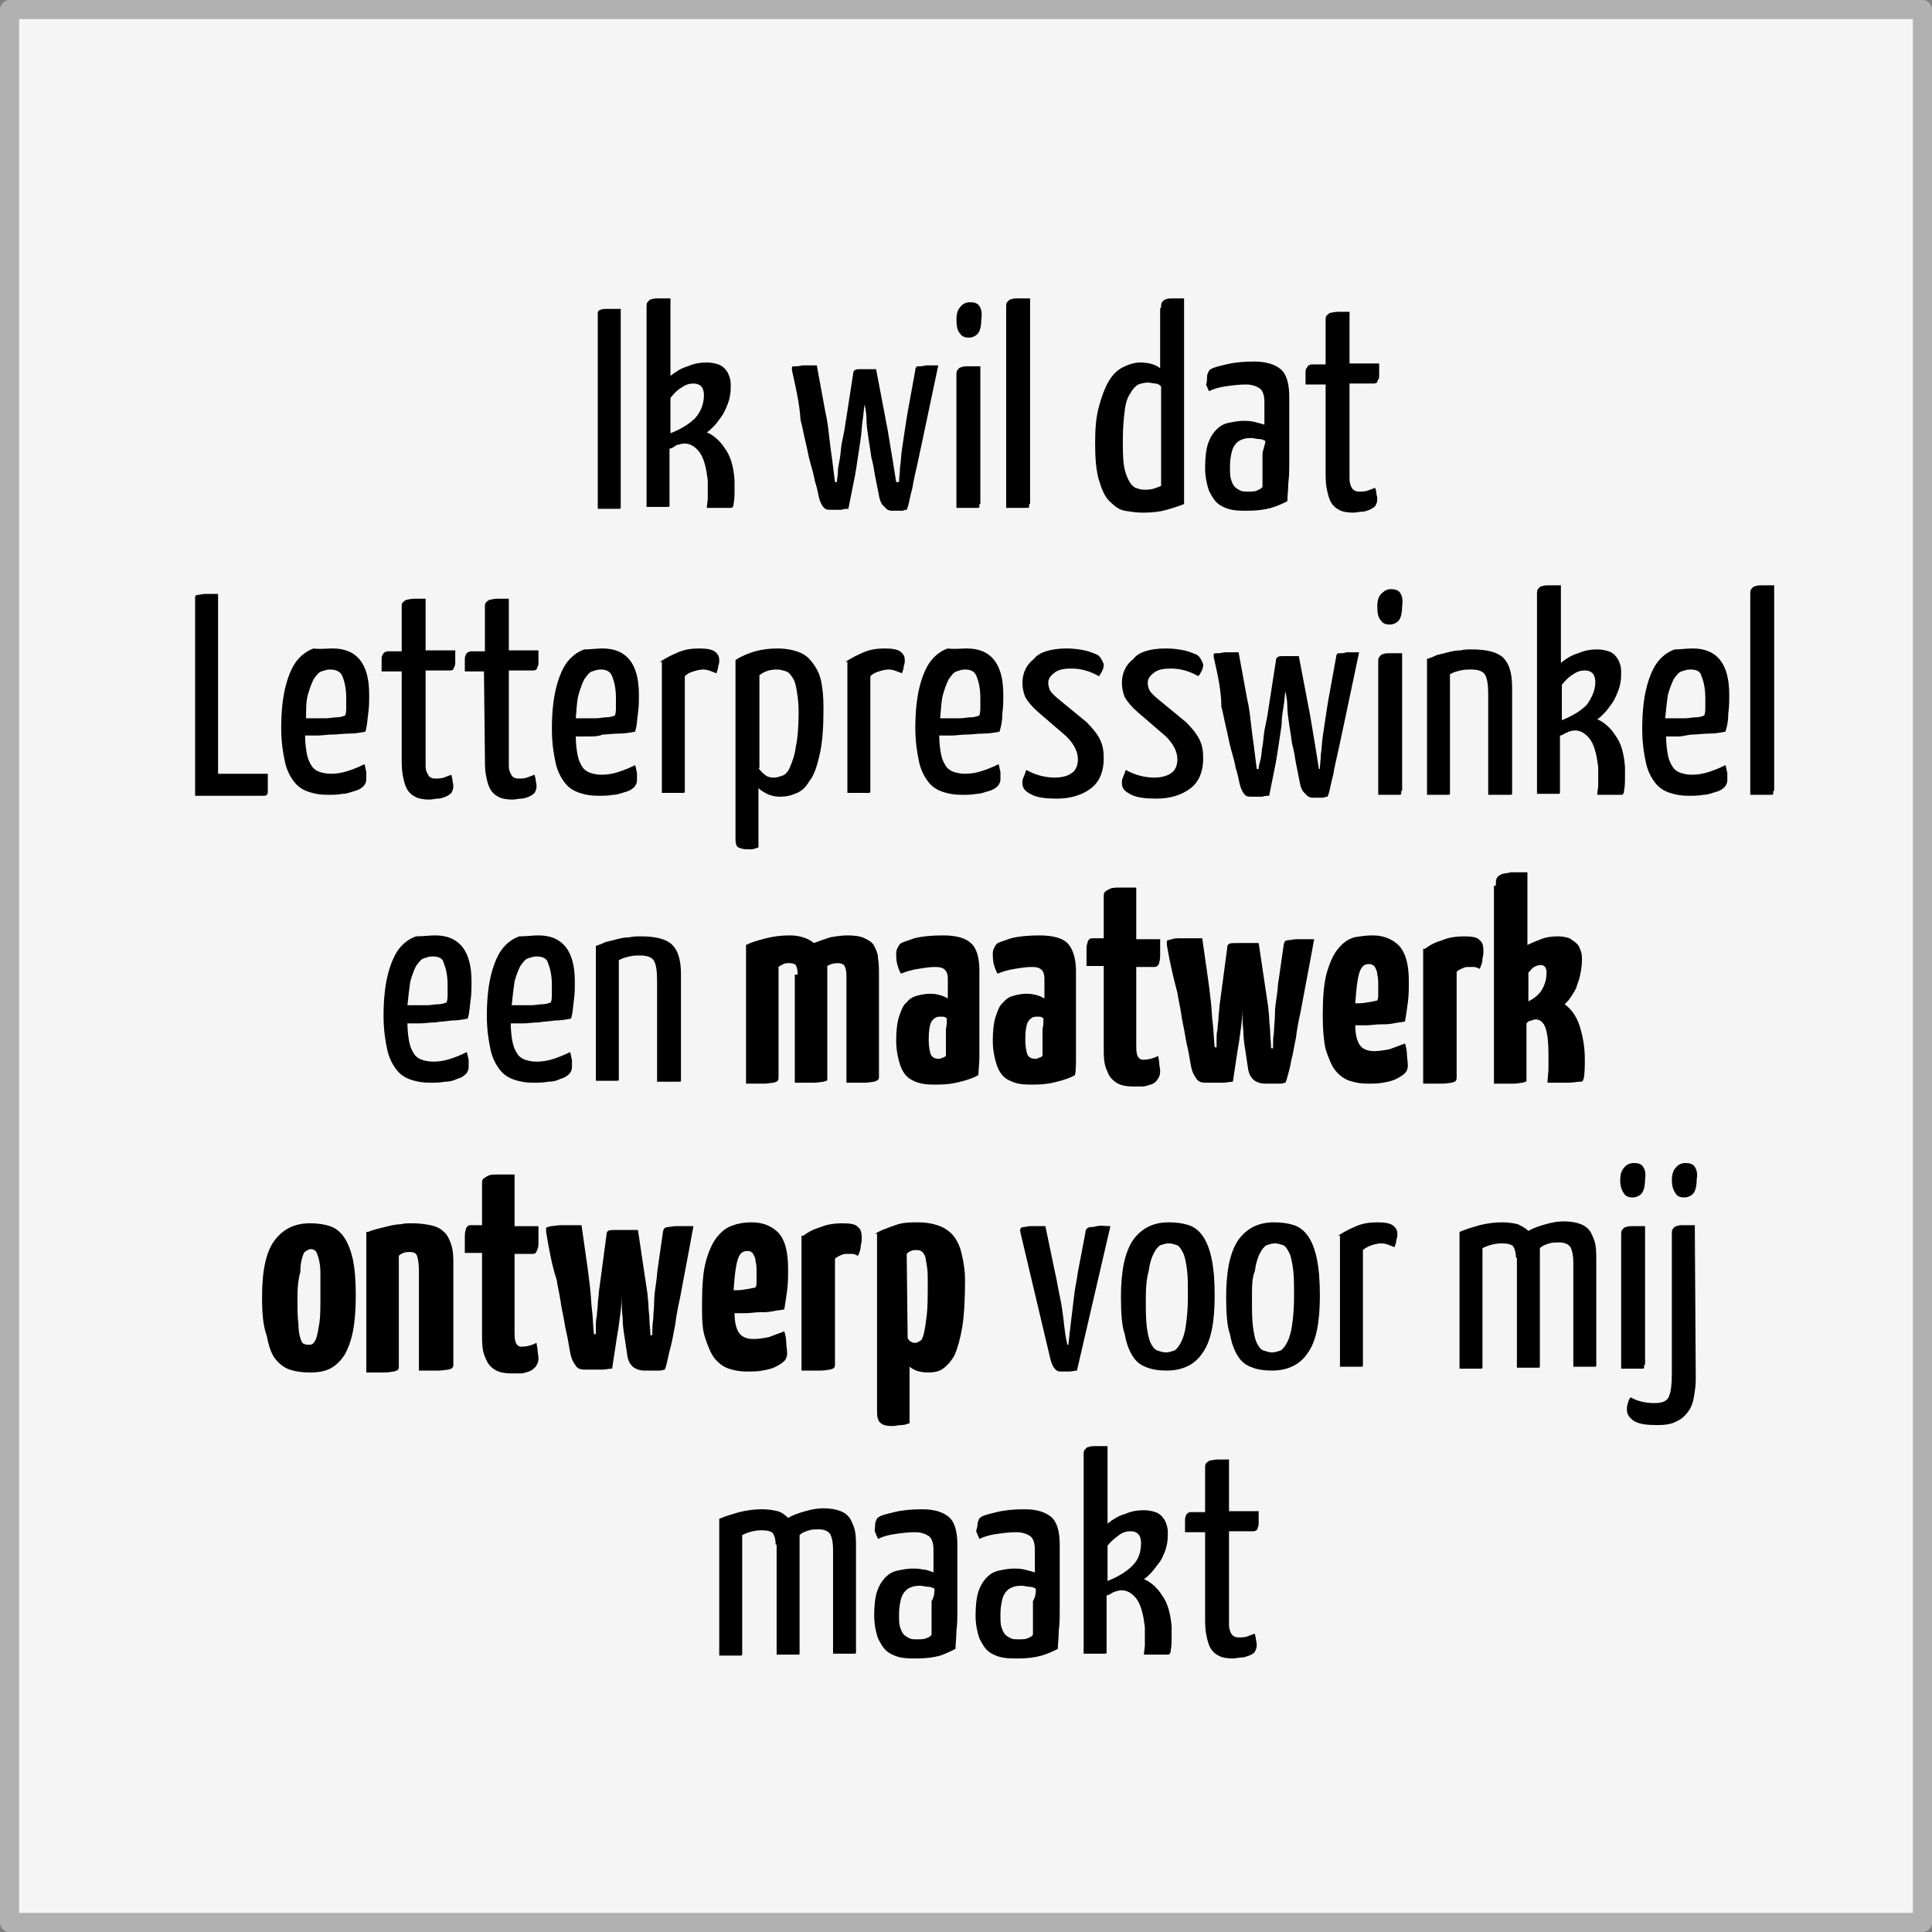<?xml version="1.0" encoding="utf-8"?>
<!-- Generator: Adobe Illustrator 19.1.1, SVG Export Plug-In . SVG Version: 6.00 Build 0)  -->
<svg version="1.0" id="Laag_1" xmlns="http://www.w3.org/2000/svg" xmlns:xlink="http://www.w3.org/1999/xlink" x="0px" y="0px"
	 width="202px" height="202px" viewBox="-483 112 202 202" style="enable-background:new -483 112 202 202;" xml:space="preserve">
<rect x="-483" y="112" width="202" height="202" fill="#808080" stroke="none"/>
<style type="text/css">
	.st0{fill:#F5F5F5;}
	.st1{fill:none;stroke:#B1B1B1;stroke-width:2;stroke-linecap:round;stroke-linejoin:round;stroke-miterlimit:10;}
</style>
<g>
	<g>
		<rect id="SVGID_1_" x="-482" y="113" class="st0" width="200" height="200"/>
	</g>
	<g>
		<rect id="SVGID_2_" x="-482" y="113" class="st1" width="200" height="200"/>
	</g>
</g>
<g>
	<g>
		<path d="M-420.5,145.3c0-0.3,0-0.5,0-0.6c0-0.1,0.1-0.3,0.3-0.3c0.1-0.1,0.4-0.1,0.7-0.1s0.8,0,1.4,0v20.5c0,0.1,0,0.2,0,0.3
			c0,0.1-0.1,0.1-0.3,0.1c-0.1,0-0.4,0-0.7,0c-0.3,0-0.8,0-1.4,0C-420.5,165.2-420.5,145.3-420.5,145.3z"/>
		<path d="M-415.4,144.2c0-0.3,0-0.5,0.1-0.6c0.1-0.1,0.2-0.3,0.4-0.3c0.2-0.1,0.4-0.1,0.8-0.1c0.3,0,0.7,0,1.2,0v8.1
			c0.5-0.4,1.1-0.8,1.8-1c0.7-0.3,1.3-0.4,2-0.4c0.5,0,0.9,0.1,1.2,0.2c0.3,0.1,0.6,0.3,0.8,0.6c0.2,0.2,0.3,0.5,0.4,0.8
			c0.1,0.3,0.1,0.6,0.1,1c0,0.6-0.1,1.2-0.3,1.7c-0.2,0.5-0.4,1-0.7,1.4c-0.3,0.4-0.5,0.7-0.8,1c-0.3,0.3-0.5,0.5-0.7,0.6
			c0.7,0.3,1.4,0.9,1.9,1.7c0.6,0.8,0.9,1.9,1,3.3c0,0.2,0,0.3,0,0.5s0,0.3,0,0.5c0,0.5,0,1-0.1,1.5c0,0.1,0,0.2-0.1,0.3
			c0,0.1-0.1,0.1-0.3,0.1c-0.2,0-0.4,0-0.8,0s-0.9,0-1.6,0c0-0.3,0.1-0.7,0.1-1c0-0.3,0-0.6,0-0.9s0-0.6,0-0.9
			c0-0.3-0.1-0.6-0.1-0.8c-0.2-1.2-0.5-2-1-2.5s-1-0.7-1.6-0.6c-0.1,0-0.3,0.1-0.4,0.1s-0.3,0.1-0.4,0.2c-0.2,0.1-0.3,0.2-0.5,0.2
			v5.7c0,0.1,0,0.2,0,0.3c0,0.1-0.1,0.1-0.3,0.1c-0.2,0-0.4,0-0.7,0s-0.8,0-1.4,0V144.2z M-409.4,153.3c0-0.8-0.4-1.2-1.1-1.2
			c-0.4,0-0.8,0.1-1.2,0.4c-0.4,0.2-0.8,0.6-1.2,1.1v3.7c1-0.4,1.9-0.9,2.6-1.6C-409.7,155-409.4,154.2-409.4,153.3z"/>
		<path d="M-400.2,150.7c0-0.1,0-0.2,0-0.3c0-0.1,0.1-0.1,0.3-0.1c0.2,0,0.4,0,0.8-0.1c0.4,0,0.9,0,1.5,0l0.9,4.9
			c0.2,0.8,0.3,1.7,0.4,2.6c0.1,0.9,0.2,1.6,0.3,2.3c0.1,0.8,0.2,1.6,0.3,2.4h0.2c0-0.3,0.1-0.6,0.1-1c0-0.4,0.1-0.9,0.2-1.4
			s0.1-1,0.2-1.6c0.1-0.5,0.2-1,0.3-1.5l0.9-5.8c0-0.2,0.1-0.4,0.2-0.4c0.1-0.1,0.3-0.1,0.6-0.1h1.6l1.2,6.3
			c0.1,0.6,0.2,1.2,0.3,1.8c0.1,0.6,0.2,1.2,0.3,1.8c0.1,0.6,0.2,1.3,0.3,1.9h0.3c0-0.4,0.1-1,0.1-1.5c0.1-0.6,0.1-1.2,0.2-1.9
			c0.1-0.7,0.2-1.3,0.3-2c0.1-0.7,0.2-1.3,0.3-1.9l0.8-4.4c0-0.1,0-0.2,0.1-0.3c0-0.1,0.1-0.1,0.3-0.1c0.1,0,0.4,0,0.7-0.1
			c0.3,0,0.8,0,1.3,0c-0.6,2.8-1.1,5.3-1.6,7.6c-0.2,0.9-0.4,1.9-0.6,2.8c-0.2,0.9-0.4,1.7-0.5,2.4c-0.2,0.7-0.3,1.3-0.4,1.7
			c-0.1,0.4-0.2,0.6-0.2,0.6c-0.1,0-0.2,0-0.4,0.1c-0.1,0-0.3,0-0.5,0c-0.2,0-0.4,0-0.7,0c-0.2,0-0.5-0.1-0.7-0.4
			c-0.3-0.2-0.5-0.6-0.6-1.2l-0.4-2c-0.1-0.6-0.2-1.3-0.4-2c-0.1-0.7-0.2-1.4-0.3-2c-0.1-0.7-0.2-1.3-0.2-1.9s-0.1-1.1-0.2-1.6
			c-0.1,0.5-0.1,1-0.2,1.6c-0.1,0.6-0.1,1.2-0.2,1.9s-0.2,1.3-0.3,2c-0.1,0.7-0.2,1.3-0.3,1.9l-0.7,3.5c-0.2,0-0.5,0-0.7,0.1
			c-0.2,0-0.4,0-0.7,0c-0.2,0-0.4,0-0.6,0c-0.3,0-0.5-0.1-0.7-0.4c-0.2-0.3-0.3-0.6-0.4-1c-0.1-0.5-0.2-1-0.4-1.6
			c-0.1-0.6-0.3-1.3-0.5-2c-0.2-0.7-0.3-1.4-0.5-2.2c-0.2-0.8-0.3-1.5-0.5-2.2C-399.4,154.2-399.8,152.5-400.2,150.7z"/>
		<path d="M-380.6,164.7c0,0.1,0,0.2,0,0.3s-0.1,0.1-0.3,0.1c-0.2,0-0.4,0-0.7,0c-0.3,0-0.8,0-1.4,0v-13.8c0-0.3,0-0.5,0.1-0.6
			c0.1-0.1,0.2-0.3,0.4-0.3c0.2-0.1,0.4-0.1,0.8-0.1c0.3,0,0.7,0,1.2,0v14.4H-380.6z M-383,145.4c0-0.5,0.1-1,0.4-1.3
			c0.2-0.3,0.6-0.5,1-0.5c0.5,0,0.8,0.1,1,0.4c0.2,0.3,0.3,0.7,0.2,1.4c0,0.6-0.1,1.1-0.3,1.4c-0.2,0.3-0.6,0.5-1,0.5
			c-0.4,0-0.7-0.1-0.9-0.4C-382.9,146.6-383,146.1-383,145.4z"/>
		<path d="M-375.4,164.7c0,0.1,0,0.2,0,0.3s-0.1,0.1-0.3,0.1c-0.1,0-0.4,0-0.7,0c-0.3,0-0.8,0-1.4,0v-20.9c0-0.3,0-0.5,0.1-0.6
			c0.1-0.1,0.2-0.3,0.4-0.3c0.2-0.1,0.4-0.1,0.8-0.1c0.3,0,0.7,0,1.2,0v21.5H-375.4z"/>
		<path d="M-361.6,144.2c0-0.3,0-0.5,0.1-0.6c0.1-0.1,0.2-0.3,0.4-0.3c0.2-0.1,0.4-0.1,0.7-0.1c0.3,0,0.7,0,1.2,0v21.5
			c-0.5,0.2-1.1,0.4-1.8,0.6s-1.5,0.3-2.5,0.3c-0.7,0-1.3-0.1-1.9-0.2c-0.6-0.1-1.1-0.5-1.6-1s-0.8-1.2-1.1-2.2
			c-0.3-1-0.4-2.3-0.4-3.9c0-1.5,0.1-2.7,0.4-3.8c0.3-1.1,0.6-1.9,1-2.6s0.9-1.2,1.5-1.5c0.6-0.3,1.2-0.5,1.8-0.5
			c0.9,0,1.6,0.2,2.1,0.6v-6.3H-361.6z M-361.6,152.4c-0.2-0.2-0.4-0.3-0.6-0.3c-0.2,0-0.5-0.1-0.8-0.1s-0.7,0.1-1,0.2
			c-0.3,0.2-0.6,0.5-0.8,0.9c-0.3,0.4-0.5,1-0.6,1.8s-0.2,1.8-0.2,3c0,1.1,0,2,0.1,2.7s0.3,1.2,0.5,1.6c0.2,0.4,0.4,0.6,0.7,0.8
			c0.3,0.1,0.6,0.2,0.9,0.2c0.3,0,0.7,0,1-0.1c0.3-0.1,0.6-0.2,0.8-0.3V152.4z"/>
		<path d="M-356.8,151.5c0-0.2,0-0.3,0.1-0.5c0.1-0.2,0.1-0.3,0.3-0.4c0.3-0.2,0.8-0.3,1.6-0.5c0.8-0.2,1.8-0.3,2.9-0.3
			c1.3,0,2.2,0.3,2.8,0.8s0.9,1.5,0.9,2.9v1.6c0,0.9,0,1.7,0,2.6c0,0.9,0,1.7,0,2.5s0,1.6-0.1,2.3c0,0.7-0.1,1.4-0.1,1.9
			c-0.4,0.2-1,0.5-1.7,0.7c-0.7,0.2-1.5,0.3-2.5,0.3c-0.5,0-1.1,0-1.6-0.1c-0.5-0.1-1-0.3-1.4-0.6c-0.4-0.3-0.7-0.8-1-1.4
			c-0.2-0.6-0.4-1.4-0.4-2.4s0.1-1.9,0.3-2.5c0.2-0.6,0.5-1.1,0.9-1.5c0.4-0.4,0.8-0.6,1.3-0.7c0.5-0.1,1-0.2,1.5-0.2
			c0.3,0,0.7,0,1.1,0.1c0.4,0.1,0.8,0.2,1.1,0.3V154c0-0.7-0.2-1.2-0.5-1.4c-0.3-0.2-0.8-0.4-1.4-0.4c-0.8,0-1.5,0.1-2.2,0.2
			c-0.7,0.1-1.3,0.3-1.7,0.5c-0.1-0.2-0.2-0.5-0.3-0.7C-356.8,151.9-356.8,151.7-356.8,151.5z M-350.7,158.1
			c-0.2-0.1-0.4-0.2-0.7-0.2s-0.5-0.1-0.7-0.1c-0.3,0-0.6,0-0.9,0.1c-0.3,0.1-0.5,0.2-0.7,0.4s-0.4,0.5-0.5,0.9
			c-0.1,0.4-0.2,0.9-0.2,1.6c0,0.5,0,1,0.1,1.3c0.1,0.3,0.2,0.6,0.4,0.8c0.2,0.2,0.4,0.3,0.6,0.4c0.2,0.1,0.5,0.1,0.8,0.1
			s0.7,0,0.9-0.1c0.2-0.1,0.5-0.2,0.6-0.4c0-0.2,0-0.6,0-0.9c0-0.4,0-0.8,0-1.2c0-0.4,0-0.9,0-1.3S-350.7,158.5-350.7,158.1z"/>
		<path d="M-344.5,152.2h-2c0-0.5,0-0.8,0-1.1c0-0.3,0-0.5,0.1-0.6c0.1-0.1,0.1-0.2,0.2-0.3c0.1,0,0.2-0.1,0.3-0.1h1.5v-4.6
			c0-0.2,0-0.4,0.1-0.5c0.1-0.1,0.2-0.2,0.4-0.3c0.2,0,0.4-0.1,0.8-0.1c0.3,0,0.7,0,1.2,0v5.4h3.1c0,0.5,0,0.9,0,1.1
			c0,0.3,0,0.5-0.1,0.6c-0.1,0.1-0.1,0.2-0.1,0.3c-0.1,0-0.2,0.1-0.3,0.1h-2.6v8.9c0,0.3,0,0.6,0,0.9c0,0.3,0,0.5,0.1,0.8
			c0.1,0.3,0.2,0.4,0.3,0.5c0.1,0.1,0.3,0.2,0.6,0.2s0.6,0,0.9-0.1s0.5-0.2,0.8-0.3c0,0.2,0.1,0.3,0.1,0.5c0,0.2,0.1,0.4,0.1,0.7
			c0,0.3-0.1,0.5-0.2,0.7c-0.2,0.2-0.4,0.3-0.6,0.4c-0.3,0.1-0.5,0.2-0.8,0.2c-0.3,0-0.6,0.1-0.9,0.1c-0.6,0-1.2-0.1-1.5-0.3
			c-0.4-0.2-0.7-0.5-0.9-0.9c-0.2-0.4-0.3-0.9-0.4-1.4c-0.1-0.5-0.1-1.2-0.1-1.8v-9H-344.5z"/>
		<path d="M-460.2,192.9h5.2v1.8c0,0.2,0,0.3-0.1,0.4s-0.2,0.1-0.4,0.1h-7.1v-20.4c0-0.2,0-0.3,0-0.4c0-0.1,0.1-0.2,0.3-0.2
			c0.2,0,0.4-0.1,0.7-0.1c0.3,0,0.8,0,1.4,0V192.9z"/>
		<path d="M-448.2,179.8c2.5,0,3.8,1.6,3.8,4.8c0,0.7,0,1.3-0.1,2s-0.1,1.3-0.3,1.9c-0.5,0.1-1.1,0.2-1.7,0.2s-1.2,0.1-1.7,0.1
			c-0.6,0-1.1,0.1-1.6,0.1s-0.9,0-1.3,0c0,0.8,0.1,1.5,0.2,2s0.3,0.9,0.5,1.2c0.2,0.3,0.5,0.5,0.8,0.6c0.3,0.1,0.7,0.2,1.2,0.2
			c0.6,0,1.2-0.1,1.8-0.3s1.1-0.4,1.7-0.7c0.1,0.2,0.1,0.5,0.2,0.8c0,0.3,0,0.6,0,0.8c0,0.2-0.1,0.5-0.3,0.7s-0.5,0.4-0.9,0.5
			s-0.8,0.3-1.3,0.3c-0.5,0.1-1,0.1-1.6,0.1c-0.7,0-1.3-0.1-1.9-0.3c-0.6-0.2-1.1-0.5-1.5-1c-0.4-0.5-0.8-1.2-1-2.1
			c-0.2-0.9-0.4-2.1-0.4-3.6c0-1.9,0.2-3.4,0.5-4.5c0.3-1.1,0.7-2,1.2-2.6s1.1-1,1.7-1.2C-449.6,179.9-448.9,179.8-448.2,179.8z
			 M-448.5,182c-0.3,0-0.6,0.1-0.9,0.2c-0.3,0.1-0.5,0.4-0.8,0.8c-0.2,0.4-0.4,0.9-0.6,1.6c-0.2,0.7-0.2,1.5-0.2,2.5
			c0.3,0,0.6,0,1,0s0.7,0,1.1,0s0.7-0.1,1.1-0.1c0.3,0,0.7-0.1,0.9-0.2c0.1-0.3,0.1-0.6,0.1-0.9c0-0.3,0-0.6,0-0.9
			c0-1.1-0.2-1.8-0.4-2.3C-447.4,182.2-447.9,182-448.5,182z"/>
		<path d="M-441.1,182.2h-2c0-0.5,0-0.8,0-1.1c0-0.3,0-0.5,0.1-0.6c0-0.1,0.1-0.2,0.2-0.3c0.1,0,0.2-0.1,0.3-0.1h1.5v-4.6
			c0-0.2,0-0.4,0.1-0.5s0.2-0.2,0.4-0.3c0.2,0,0.4-0.1,0.8-0.1c0.3,0,0.7,0,1.2,0v5.4h3.1c0,0.5,0,0.9,0,1.1c0,0.3,0,0.5-0.1,0.6
			c0,0.1-0.1,0.2-0.1,0.3c-0.1,0-0.1,0.1-0.3,0.1h-2.6v8.9c0,0.3,0,0.6,0,0.9c0,0.3,0,0.5,0.1,0.8c0.1,0.2,0.2,0.4,0.3,0.5
			c0.1,0.1,0.3,0.2,0.6,0.2s0.6,0,0.9-0.1c0.3-0.1,0.5-0.2,0.8-0.3c0,0.2,0.1,0.3,0.1,0.5s0.1,0.4,0.1,0.7s-0.1,0.5-0.2,0.7
			c-0.2,0.2-0.4,0.3-0.6,0.4c-0.3,0.1-0.5,0.2-0.8,0.2c-0.3,0-0.6,0.1-0.9,0.1c-0.6,0-1.2-0.1-1.5-0.3c-0.4-0.2-0.7-0.5-0.9-0.9
			c-0.2-0.4-0.3-0.9-0.4-1.4s-0.1-1.2-0.1-1.8v-9H-441.1z"/>
		<path d="M-432.4,182.2h-2c0-0.5,0-0.8,0-1.1c0-0.3,0-0.5,0.1-0.6c0-0.1,0.1-0.2,0.2-0.3c0.1,0,0.2-0.1,0.3-0.1h1.5v-4.6
			c0-0.2,0-0.4,0.1-0.5c0.1-0.1,0.2-0.2,0.4-0.3c0.2,0,0.4-0.1,0.8-0.1c0.3,0,0.7,0,1.2,0v5.4h3.1c0,0.5,0,0.9,0,1.1
			c0,0.3,0,0.5-0.1,0.6c0,0.1-0.1,0.2-0.1,0.3c-0.1,0-0.1,0.1-0.3,0.1h-2.6v8.9c0,0.3,0,0.6,0,0.9c0,0.3,0,0.5,0.1,0.8
			c0.1,0.2,0.2,0.4,0.3,0.5c0.1,0.1,0.3,0.2,0.6,0.2c0.3,0,0.6,0,0.9-0.1c0.3-0.1,0.5-0.2,0.8-0.3c0,0.2,0.1,0.3,0.1,0.5
			s0.1,0.4,0.1,0.7s-0.1,0.5-0.2,0.7c-0.2,0.2-0.4,0.3-0.6,0.4c-0.3,0.1-0.5,0.2-0.8,0.2s-0.6,0.1-0.9,0.1c-0.6,0-1.2-0.1-1.5-0.3
			c-0.4-0.2-0.7-0.5-0.9-0.9c-0.2-0.4-0.3-0.9-0.4-1.4s-0.1-1.2-0.1-1.8L-432.4,182.2L-432.4,182.2z"/>
		<path d="M-420,179.8c2.5,0,3.8,1.6,3.8,4.8c0,0.7,0,1.3-0.1,2c-0.1,0.7-0.1,1.3-0.3,1.9c-0.5,0.1-1.1,0.2-1.7,0.2
			c-0.6,0-1.2,0.1-1.7,0.1c-0.4,0.2-1,0.2-1.5,0.2s-0.9,0-1.3,0c0,0.8,0.1,1.5,0.2,2s0.3,0.9,0.5,1.2c0.2,0.3,0.5,0.5,0.8,0.6
			c0.3,0.1,0.7,0.2,1.2,0.2c0.6,0,1.2-0.1,1.8-0.3c0.6-0.2,1.1-0.4,1.7-0.7c0.1,0.2,0.1,0.5,0.2,0.8c0,0.3,0,0.6,0,0.8
			c0,0.2-0.1,0.5-0.3,0.7c-0.2,0.2-0.5,0.4-0.9,0.5c-0.4,0.1-0.8,0.3-1.3,0.3c-0.5,0.1-1,0.1-1.6,0.1c-0.7,0-1.3-0.1-1.9-0.3
			c-0.6-0.2-1.1-0.5-1.5-1c-0.4-0.5-0.8-1.2-1-2.1c-0.2-0.9-0.4-2.1-0.4-3.6c0-1.9,0.2-3.4,0.5-4.5c0.3-1.1,0.7-2,1.2-2.6
			c0.5-0.6,1.1-1,1.7-1.2C-421.3,179.9-420.6,179.8-420,179.8z M-420.2,182c-0.3,0-0.6,0.1-0.9,0.2c-0.3,0.1-0.5,0.4-0.8,0.8
			c-0.2,0.4-0.4,0.9-0.6,1.6c-0.2,0.7-0.2,1.5-0.3,2.5c0.3,0,0.6,0,1,0c0.4,0,0.7,0,1.1,0c0.4,0,0.7-0.1,1.1-0.1
			c0.3,0,0.7-0.1,0.9-0.2c0.1-0.3,0.1-0.6,0.1-0.9c0-0.3,0-0.6,0-0.9c0-1.1-0.2-1.8-0.4-2.3S-419.6,182-420.2,182z"/>
		<path d="M-414,181.2c0.6-0.4,1.2-0.7,1.9-1c0.7-0.3,1.4-0.4,2.2-0.4c0.8,0,1.3,0.1,1.6,0.3c0.3,0.2,0.5,0.5,0.5,0.9
			c0,0.2,0,0.4-0.1,0.6c0,0.3-0.1,0.5-0.2,0.8c-0.5-0.2-0.9-0.4-1.4-0.4c-0.3,0-0.7,0.1-1,0.2c-0.4,0.1-0.7,0.3-0.9,0.5v11.8
			c0,0.1,0,0.2,0,0.3c0,0.1-0.1,0.1-0.3,0.1c-0.1,0-0.4,0-0.7,0c-0.3,0-0.8,0-1.4,0v-13.7H-414z"/>
		<path d="M-406.1,181c1.3-0.8,2.7-1.2,4.4-1.2c0.7,0,1.4,0.1,2,0.3c0.6,0.2,1.1,0.5,1.5,1c0.4,0.5,0.8,1.1,1,1.9
			c0.2,0.8,0.3,1.8,0.3,3c0,2-0.1,3.6-0.4,4.9c-0.3,1.3-0.6,2.2-1.1,2.8c-0.4,0.7-0.9,1.1-1.5,1.3c-0.5,0.2-1,0.3-1.5,0.3
			c-0.6,0-1-0.1-1.4-0.3c-0.4-0.2-0.7-0.4-0.9-0.6v6.2c-0.2,0.1-0.4,0.1-0.6,0.2c-0.2,0-0.4,0-0.6,0c-0.4,0-0.7-0.1-0.9-0.2
			c-0.2-0.1-0.3-0.4-0.3-0.8V181z M-403.7,192.3c0.2,0.3,0.5,0.6,0.8,0.8c0.3,0.2,0.6,0.2,0.9,0.2c0.2,0,0.5-0.1,0.8-0.2
			c0.3-0.1,0.6-0.4,0.8-0.9c0.2-0.5,0.5-1.2,0.6-2.1c0.2-0.9,0.3-2.1,0.3-3.7c0-0.9-0.1-1.6-0.2-2.2s-0.2-1-0.4-1.3
			s-0.4-0.6-0.7-0.7s-0.6-0.2-1-0.2c-0.7,0-1.3,0.2-1.8,0.6v9.7H-403.7z"/>
		<path d="M-394.6,181.2c0.6-0.4,1.2-0.7,1.9-1c0.7-0.3,1.4-0.4,2.2-0.4s1.3,0.1,1.6,0.3c0.3,0.2,0.5,0.5,0.5,0.9
			c0,0.2,0,0.4-0.1,0.6c0,0.3-0.1,0.5-0.2,0.8c-0.5-0.2-0.9-0.4-1.4-0.4c-0.3,0-0.7,0.1-1,0.2c-0.4,0.1-0.7,0.3-0.9,0.5v11.8
			c0,0.1,0,0.2,0,0.3c0,0.1-0.1,0.1-0.3,0.1c-0.1,0-0.4,0-0.7,0s-0.8,0-1.4,0v-13.7H-394.6z"/>
		<path d="M-381.9,179.8c2.5,0,3.8,1.6,3.8,4.8c0,0.7,0,1.3-0.1,2c0,0.7-0.1,1.3-0.3,1.9c-0.5,0.1-1.1,0.2-1.7,0.2
			c-0.6,0-1.2,0.1-1.7,0.1c-0.6,0-1.1,0.1-1.6,0.1s-0.9,0-1.3,0c0,0.8,0.1,1.5,0.2,2s0.3,0.9,0.5,1.2c0.2,0.3,0.5,0.5,0.8,0.6
			c0.3,0.1,0.7,0.2,1.2,0.2c0.6,0,1.2-0.1,1.8-0.3s1.1-0.4,1.7-0.7c0.1,0.2,0.1,0.5,0.2,0.8c0,0.3,0,0.6,0,0.8
			c0,0.2-0.1,0.5-0.3,0.7c-0.2,0.2-0.5,0.4-0.9,0.5s-0.8,0.3-1.3,0.3c-0.5,0.1-1,0.1-1.6,0.1c-0.7,0-1.3-0.1-1.9-0.3
			c-0.6-0.2-1.1-0.5-1.5-1c-0.4-0.5-0.8-1.2-1-2.1c-0.2-0.9-0.4-2.1-0.4-3.6c0-1.9,0.2-3.4,0.5-4.5c0.3-1.1,0.7-2,1.2-2.6
			s1.1-1,1.7-1.2C-383.2,179.9-382.5,179.8-381.9,179.8z M-382.1,182c-0.3,0-0.6,0.1-0.9,0.2s-0.5,0.4-0.8,0.8
			c-0.2,0.4-0.4,0.9-0.6,1.6c-0.2,0.7-0.2,1.5-0.3,2.5c0.3,0,0.6,0,1,0c0.4,0,0.7,0,1.1,0s0.7-0.1,1.1-0.1c0.3,0,0.7-0.1,0.9-0.2
			c0.1-0.3,0.1-0.6,0.1-0.9c0-0.3,0-0.6,0-0.9c0-1.1-0.2-1.8-0.4-2.3C-381.1,182.2-381.5,182-382.1,182z"/>
		<path d="M-371.5,179.8c0.8,0,1.4,0.1,1.9,0.2s0.9,0.3,1.2,0.4c0.3,0.1,0.5,0.4,0.6,0.6c0.1,0.2,0.2,0.4,0.2,0.5
			c0,0.4-0.2,0.8-0.5,1.2c-0.9-0.5-1.8-0.8-2.9-0.8c-0.7,0-1.3,0.1-1.7,0.4c-0.4,0.3-0.7,0.6-0.7,1.1c0,0.3,0.1,0.6,0.2,0.8
			c0.1,0.2,0.5,0.6,1,1l2.8,2.3c0.6,0.6,1.1,1.2,1.4,1.8c0.3,0.6,0.4,1.2,0.4,2c0,1.3-0.4,2.4-1.3,3.1c-0.9,0.7-2.1,1.1-3.6,1.1
			c-1.1,0-2-0.1-2.6-0.4c-0.6-0.3-1-0.6-1-1.2c0-0.2,0-0.4,0.1-0.6s0.2-0.5,0.3-0.8c0.9,0.5,1.9,0.8,3,0.8c0.8,0,1.4-0.2,1.8-0.5
			s0.6-0.8,0.6-1.4c0-0.4-0.1-0.8-0.3-1.2c-0.2-0.4-0.5-0.8-0.9-1.2l-2.9-2.5c-0.7-0.6-1.1-1.1-1.4-1.6c-0.2-0.5-0.3-1-0.3-1.5
			c0-1,0.4-1.9,1.2-2.5C-374.4,180.2-373.1,179.8-371.5,179.8z"/>
		<path d="M-361.1,179.8c0.8,0,1.4,0.1,1.9,0.2s0.9,0.3,1.2,0.4c0.3,0.1,0.5,0.4,0.6,0.6s0.2,0.4,0.2,0.5c0,0.4-0.2,0.8-0.5,1.2
			c-0.9-0.5-1.8-0.8-2.9-0.8c-0.7,0-1.3,0.1-1.7,0.4c-0.4,0.3-0.7,0.6-0.7,1.1c0,0.3,0.1,0.6,0.2,0.8c0.1,0.2,0.5,0.6,1,1l2.8,2.3
			c0.6,0.6,1.1,1.2,1.4,1.8c0.3,0.6,0.4,1.2,0.4,2c0,1.3-0.4,2.4-1.3,3.1c-0.9,0.7-2.1,1.1-3.6,1.1c-1.1,0-2-0.1-2.6-0.4
			c-0.6-0.3-1-0.6-1-1.2c0-0.2,0-0.4,0.1-0.6s0.2-0.5,0.3-0.8c0.9,0.5,1.9,0.8,3,0.8c0.8,0,1.4-0.2,1.8-0.5c0.4-0.3,0.6-0.8,0.6-1.4
			c0-0.4-0.1-0.8-0.3-1.2c-0.2-0.4-0.5-0.8-0.9-1.2l-2.9-2.5c-0.7-0.6-1.1-1.1-1.4-1.6c-0.2-0.5-0.3-1-0.3-1.5c0-1,0.4-1.9,1.2-2.5
			C-364,180.2-362.8,179.8-361.1,179.8z"/>
		<path d="M-356.1,180.7c0-0.1,0-0.2,0-0.3s0.1-0.1,0.3-0.1c0.2,0,0.4,0,0.8-0.1c0.4,0,0.9,0,1.5,0l0.9,4.9c0.2,0.8,0.3,1.7,0.4,2.6
			s0.2,1.6,0.3,2.3c0.1,0.8,0.2,1.6,0.3,2.4h0.2c0-0.3,0.1-0.6,0.2-1c0.1-0.4,0.1-0.9,0.2-1.4c0.1-0.5,0.1-1,0.2-1.6
			c0.1-0.5,0.2-1,0.3-1.5l0.9-5.8c0-0.2,0.1-0.4,0.2-0.4c0.1-0.1,0.3-0.1,0.6-0.1h1.6l1.2,6.3c0.1,0.6,0.2,1.2,0.3,1.8
			c0.1,0.6,0.2,1.2,0.3,1.8c0.1,0.6,0.2,1.3,0.3,1.9h0.1c0-0.4,0.1-1,0.1-1.5c0.1-0.6,0.1-1.2,0.2-1.9c0.1-0.7,0.2-1.3,0.3-2
			c0.1-0.7,0.2-1.3,0.3-1.9l0.8-4.4c0-0.1,0-0.2,0.1-0.3c0-0.1,0.1-0.1,0.3-0.1c0.2,0,0.4,0,0.7-0.1c0.3,0,0.8,0,1.3,0
			c-0.6,2.8-1.1,5.3-1.6,7.6c-0.2,0.9-0.4,1.9-0.6,2.8s-0.4,1.7-0.5,2.4c-0.2,0.7-0.3,1.3-0.4,1.7c-0.1,0.4-0.2,0.6-0.2,0.6
			c-0.1,0-0.2,0-0.4,0.1c-0.1,0-0.3,0-0.5,0s-0.4,0-0.7,0c-0.2,0-0.5-0.1-0.7-0.4c-0.3-0.2-0.5-0.6-0.6-1.2l-0.4-2
			c-0.1-0.6-0.2-1.3-0.4-2c-0.1-0.7-0.2-1.4-0.3-2c-0.1-0.7-0.2-1.3-0.2-1.9c0-0.6-0.1-1.1-0.2-1.6c-0.1,0.5-0.1,1-0.2,1.6
			c-0.1,0.6-0.2,1.2-0.2,1.9c-0.1,0.7-0.2,1.3-0.3,2s-0.2,1.3-0.3,1.9l-0.7,3.5c-0.2,0-0.5,0-0.7,0.1c-0.2,0-0.4,0-0.7,0
			c-0.2,0-0.4,0-0.6,0c-0.3,0-0.5-0.1-0.7-0.4c-0.2-0.3-0.3-0.6-0.4-1c-0.1-0.5-0.2-1-0.4-1.6c-0.1-0.6-0.3-1.3-0.5-2
			c-0.2-0.7-0.3-1.4-0.5-2.2c-0.2-0.8-0.3-1.5-0.5-2.2C-355.3,184.2-355.7,182.5-356.1,180.7z"/>
		<path d="M-336.5,194.7c0,0.1,0,0.2,0,0.3s-0.1,0.1-0.3,0.1c-0.2,0-0.4,0-0.7,0s-0.8,0-1.4,0v-13.8c0-0.3,0-0.5,0.1-0.6
			c0.1-0.1,0.2-0.3,0.4-0.3c0.2-0.1,0.4-0.1,0.8-0.1c0.3,0,0.7,0,1.2,0v14.4H-336.5z M-339,175.4c0-0.5,0.1-1,0.4-1.3
			c0.3-0.3,0.6-0.5,1-0.5c0.5,0,0.8,0.1,1,0.4s0.3,0.7,0.2,1.4c0,0.6-0.1,1.1-0.3,1.4s-0.6,0.5-1,0.5s-0.7-0.1-0.9-0.4
			C-338.9,176.6-339,176.1-339,175.4z"/>
		<path d="M-333.8,180.9c0.3-0.1,0.6-0.2,1-0.4c0.4-0.1,0.8-0.2,1.2-0.3c0.4-0.1,0.8-0.2,1.3-0.2c0.4-0.1,0.8-0.1,1.2-0.1
			c1.6,0,2.7,0.3,3.3,0.9c0.6,0.6,0.9,1.6,0.9,3.1v10.8c0,0.1,0,0.2,0,0.3s-0.1,0.1-0.3,0.1s-0.4,0-0.8,0c-0.4,0-0.8,0-1.4,0v-10.5
			c0-1-0.1-1.6-0.3-2c-0.2-0.4-0.7-0.6-1.5-0.6c-0.3,0-0.7,0-1.1,0.1c-0.4,0.1-0.8,0.2-1.1,0.4v12.2c0,0.1,0,0.2,0,0.3
			s-0.1,0.1-0.3,0.1c-0.2,0-0.4,0-0.7,0s-0.8,0-1.4,0L-333.8,180.9L-333.8,180.9z"/>
		<path d="M-322.3,174.2c0-0.3,0-0.5,0.1-0.6c0.1-0.1,0.2-0.3,0.4-0.3c0.2-0.1,0.4-0.1,0.8-0.1c0.3,0,0.7,0,1.2,0v8.1
			c0.5-0.4,1.1-0.8,1.8-1c0.7-0.3,1.3-0.4,2-0.4c0.5,0,0.9,0.1,1.2,0.2c0.3,0.1,0.6,0.3,0.8,0.6c0.2,0.2,0.3,0.5,0.4,0.8
			s0.1,0.6,0.1,1c0,0.6-0.1,1.2-0.3,1.7c-0.2,0.5-0.4,1-0.7,1.4c-0.3,0.4-0.5,0.7-0.8,1c-0.3,0.3-0.5,0.5-0.7,0.6
			c0.7,0.3,1.4,0.9,1.9,1.7c0.6,0.8,0.9,1.9,1,3.3c0,0.2,0,0.3,0,0.5s0,0.3,0,0.5c0,0.5,0,1-0.1,1.5c0,0.1,0,0.2-0.1,0.3
			c0,0.1-0.1,0.1-0.3,0.1c-0.2,0-0.5,0-0.8,0c-0.4,0-0.9,0-1.6,0c0-0.3,0.1-0.7,0.1-1c0-0.3,0-0.6,0-0.9s0-0.6,0-0.9
			c0-0.3-0.1-0.6-0.1-0.8c-0.2-1.2-0.5-2-1-2.5s-1-0.7-1.6-0.6c-0.1,0-0.3,0.1-0.4,0.1c-0.1,0.1-0.3,0.1-0.4,0.2
			c-0.2,0.1-0.3,0.2-0.5,0.2v5.7c0,0.1,0,0.2,0,0.3c0,0.1-0.1,0.1-0.3,0.1c-0.2,0-0.4,0-0.7,0s-0.8,0-1.4,0L-322.3,174.2
			L-322.3,174.2z M-316.2,183.3c0-0.8-0.4-1.2-1.1-1.2c-0.4,0-0.8,0.1-1.2,0.4c-0.4,0.2-0.8,0.6-1.2,1.1v3.7c1-0.4,1.9-0.9,2.6-1.6
			C-316.6,185-316.2,184.2-316.2,183.3z"/>
		<path d="M-306,179.8c2.5,0,3.8,1.6,3.8,4.8c0,0.7,0,1.3-0.1,2c0,0.7-0.1,1.3-0.3,1.9c-0.5,0.1-1.1,0.2-1.7,0.2
			c-0.6,0-1.2,0.1-1.7,0.1s-1,0.2-1.5,0.2s-0.9,0-1.3,0c0,0.8,0.1,1.5,0.2,2s0.3,0.9,0.5,1.2s0.5,0.5,0.8,0.6
			c0.3,0.1,0.7,0.2,1.2,0.2c0.6,0,1.2-0.1,1.8-0.3c0.6-0.2,1.1-0.4,1.7-0.7c0.1,0.2,0.1,0.5,0.2,0.8c0,0.3,0,0.6,0,0.8
			c0,0.2-0.1,0.5-0.3,0.7c-0.2,0.2-0.5,0.4-0.9,0.5c-0.4,0.1-0.8,0.3-1.3,0.3c-0.5,0.1-1,0.1-1.6,0.1c-0.7,0-1.3-0.1-1.9-0.3
			c-0.6-0.2-1.1-0.5-1.5-1c-0.4-0.5-0.8-1.2-1-2.1c-0.2-0.9-0.4-2.1-0.4-3.6c0-1.9,0.2-3.4,0.5-4.5c0.3-1.1,0.7-2,1.2-2.6
			c0.5-0.6,1.1-1,1.7-1.2C-307.3,179.9-306.7,179.8-306,179.8z M-306.3,182c-0.3,0-0.6,0.1-0.9,0.2s-0.5,0.4-0.8,0.8
			c-0.2,0.4-0.4,0.9-0.6,1.6c-0.1,0.6-0.2,1.5-0.3,2.5c0.3,0,0.6,0,1,0c0.4,0,0.7,0,1.1,0c0.4,0,0.7-0.1,1.1-0.1
			c0.3,0,0.7-0.1,0.9-0.2c0.1-0.3,0.1-0.6,0.1-0.9c0-0.3,0-0.6,0-0.9c0-1.1-0.2-1.8-0.4-2.3C-305.2,182.2-305.6,182-306.3,182z"/>
		<path d="M-297.6,194.7c0,0.1,0,0.2,0,0.3s-0.1,0.1-0.3,0.1c-0.1,0-0.4,0-0.7,0s-0.8,0-1.4,0v-20.9c0-0.3,0-0.5,0.1-0.6
			c0.1-0.1,0.2-0.3,0.4-0.3c0.2-0.1,0.4-0.1,0.8-0.1c0.3,0,0.7,0,1.2,0v21.5H-297.6z"/>
		<path d="M-437.5,209.8c2.5,0,3.8,1.6,3.8,4.8c0,0.7,0,1.3-0.1,2c-0.1,0.7-0.1,1.3-0.3,1.9c-0.5,0.1-1.1,0.2-1.7,0.2
			c-0.6,0.1-1.2,0.1-1.7,0.2c-0.6,0-1.1,0.1-1.6,0.1s-0.9,0-1.3,0c0,0.8,0.1,1.5,0.2,2c0.1,0.5,0.3,0.9,0.5,1.2
			c0.2,0.3,0.5,0.5,0.8,0.6c0.3,0.1,0.7,0.2,1.2,0.2c0.6,0,1.2-0.1,1.8-0.3c0.6-0.2,1.1-0.4,1.7-0.7c0.1,0.2,0.1,0.5,0.2,0.8
			c0,0.3,0,0.6,0,0.8c0,0.2-0.1,0.5-0.3,0.7c-0.2,0.2-0.5,0.4-0.9,0.5c-0.4,0.2-0.8,0.3-1.3,0.3c-0.5,0.1-1,0.1-1.6,0.1
			c-0.7,0-1.3-0.1-1.9-0.3s-1.1-0.5-1.5-1s-0.8-1.2-1-2.1c-0.2-0.9-0.4-2.1-0.4-3.6c0-1.9,0.2-3.4,0.5-4.5c0.3-1.1,0.7-2,1.2-2.6
			c0.5-0.6,1.1-1,1.7-1.2C-438.8,209.9-438.1,209.8-437.5,209.8z M-437.8,212c-0.3,0-0.6,0.1-0.9,0.2c-0.3,0.1-0.5,0.4-0.8,0.8
			c-0.2,0.4-0.4,0.9-0.6,1.6c-0.1,0.7-0.2,1.5-0.3,2.5c0.3,0,0.6,0,1,0s0.7,0,1.1,0c0.4,0,0.7-0.1,1.1-0.1c0.3,0,0.7-0.1,0.9-0.2
			c0.1-0.3,0.1-0.6,0.1-0.9c0-0.3,0-0.6,0-0.9c0-1.1-0.2-1.8-0.4-2.3C-436.7,212.2-437.1,212-437.8,212z"/>
		<path d="M-426.7,209.8c2.5,0,3.8,1.6,3.8,4.8c0,0.7,0,1.3-0.1,2s-0.1,1.3-0.3,1.9c-0.5,0.1-1.1,0.2-1.7,0.2
			c-0.6,0.1-1.2,0.1-1.7,0.2c-0.6,0-1.1,0.1-1.6,0.1s-0.9,0-1.3,0c0,0.8,0.1,1.5,0.2,2s0.3,0.9,0.5,1.2c0.2,0.3,0.5,0.5,0.8,0.6
			c0.3,0.1,0.7,0.2,1.2,0.2c0.6,0,1.2-0.1,1.8-0.3c0.6-0.2,1.1-0.4,1.7-0.7c0.1,0.2,0.1,0.5,0.2,0.8c0,0.3,0,0.6,0,0.8
			c0,0.2-0.1,0.5-0.3,0.7c-0.2,0.2-0.5,0.4-0.9,0.5c-0.4,0.2-0.8,0.3-1.3,0.3c-0.5,0.1-1,0.1-1.6,0.1c-0.7,0-1.3-0.1-1.9-0.3
			c-0.6-0.2-1.1-0.5-1.5-1c-0.4-0.5-0.8-1.2-1-2.1c-0.2-0.9-0.4-2.1-0.4-3.6c0-1.9,0.2-3.4,0.5-4.5c0.3-1.1,0.7-2,1.2-2.6
			c0.5-0.6,1.1-1,1.7-1.2C-428,209.9-427.3,209.8-426.7,209.8z M-426.9,212c-0.3,0-0.6,0.1-0.9,0.2c-0.3,0.1-0.5,0.4-0.8,0.8
			c-0.2,0.4-0.4,0.9-0.6,1.6c-0.1,0.7-0.2,1.5-0.3,2.5c0.3,0,0.6,0,1,0s0.7,0,1.1,0s0.7-0.1,1.1-0.1c0.3,0,0.7-0.1,0.9-0.2
			c0.1-0.3,0.1-0.6,0.1-0.9c0-0.3,0-0.6,0-0.9c0-1.1-0.2-1.8-0.4-2.3C-425.8,212.2-426.3,212-426.9,212z"/>
		<path d="M-420.7,210.9c0.3-0.1,0.6-0.2,1-0.4c0.4-0.1,0.8-0.2,1.2-0.3c0.4-0.1,0.8-0.2,1.3-0.2c0.4-0.1,0.8-0.1,1.2-0.1
			c1.6,0,2.7,0.3,3.3,0.9c0.6,0.6,0.9,1.6,0.9,3.1v10.8c0,0.1,0,0.2,0,0.3s-0.1,0.1-0.3,0.1c-0.2,0-0.4,0-0.8,0c-0.3,0-0.8,0-1.4,0
			v-10.6c0-1-0.1-1.6-0.3-2c-0.2-0.4-0.7-0.6-1.5-0.6c-0.3,0-0.7,0-1.1,0.1c-0.4,0.1-0.8,0.2-1.1,0.4v12.2c0,0.1,0,0.2,0,0.3
			c0,0.1-0.1,0.1-0.3,0.1c-0.2,0-0.4,0-0.7,0c-0.3,0-0.8,0-1.4,0C-420.7,225-420.7,210.9-420.7,210.9z"/>
		<path d="M-399.6,213.9c0-0.5-0.1-0.8-0.2-1c-0.1-0.1-0.3-0.2-0.7-0.2c-0.2,0-0.4,0-0.6,0.1c-0.2,0.1-0.4,0.2-0.5,0.3v11.5
			c0,0.2,0,0.3-0.1,0.4c0,0.1-0.2,0.1-0.4,0.2c-0.2,0-0.6,0.1-1,0.1c-0.4,0-1.1,0-1.9,0v-14.5c0.6-0.3,1.3-0.5,2.1-0.7
			c0.8-0.2,1.6-0.3,2.5-0.3c1,0,1.9,0.3,2.5,0.8c0.5-0.2,1.1-0.4,1.7-0.6c0.6-0.1,1.2-0.2,1.8-0.2c0.8,0,1.4,0.1,1.8,0.3
			c0.4,0.2,0.8,0.4,1,0.8c0.2,0.4,0.4,0.8,0.4,1.3c0.1,0.5,0.1,1.1,0.1,1.7v10.6c0,0.2,0,0.3-0.1,0.4c-0.1,0.1-0.2,0.1-0.4,0.2
			c-0.2,0-0.5,0.1-1,0.1s-1.1,0-1.9,0V214c0-0.5-0.1-0.8-0.2-1s-0.4-0.3-0.7-0.3c-0.4,0-0.8,0.1-1.1,0.3v11.5c0,0.2,0,0.3,0,0.4
			c0,0.1-0.1,0.1-0.4,0.2c-0.2,0-0.5,0.1-1,0.1c-0.4,0-1.1,0-2,0v-11.3H-399.6z"/>
		<path d="M-389.3,211.8c0-0.2,0-0.4,0.1-0.6c0.1-0.2,0.2-0.4,0.3-0.5c0.2-0.2,0.7-0.3,1.5-0.6c0.8-0.2,1.8-0.3,3-0.3
			c1.4,0,2.4,0.3,2.9,0.8c0.6,0.5,0.9,1.5,0.9,2.9v1.4c0,0.9,0,1.7,0,2.6c0,0.9,0,1.8,0,2.6c0,0.8,0,1.6,0,2.4
			c0,0.7-0.1,1.4-0.1,1.9c-0.5,0.3-1.1,0.5-1.9,0.7c-0.7,0.2-1.5,0.3-2.4,0.3c-0.6,0-1.1,0-1.6-0.1c-0.5-0.1-1-0.3-1.4-0.6
			c-0.4-0.3-0.7-0.8-0.9-1.4c-0.2-0.6-0.4-1.5-0.4-2.5s0.1-1.9,0.3-2.5c0.2-0.6,0.4-1.2,0.8-1.5c0.3-0.4,0.7-0.6,1.1-0.7
			c0.4-0.1,0.9-0.2,1.3-0.2c0.2,0,0.5,0,0.9,0.1s0.7,0.2,1,0.4v-2.1c0-0.4-0.1-0.7-0.3-0.9c-0.2-0.2-0.5-0.3-1-0.3
			c-0.6,0-1.2,0.1-1.8,0.2c-0.7,0.1-1.3,0.3-1.8,0.5c-0.2-0.3-0.3-0.7-0.4-1C-389.3,212.3-389.3,212-389.3,211.8z M-384,218.5
			c-0.1-0.1-0.2-0.2-0.4-0.2c-0.2,0-0.3,0-0.4,0c-0.3,0-0.6,0.2-0.8,0.5c-0.2,0.3-0.3,1-0.3,1.9c0,0.7,0.1,1.2,0.2,1.5
			c0.1,0.3,0.4,0.5,0.8,0.5c0.1,0,0.3,0,0.4-0.1c0.1,0,0.3-0.1,0.4-0.2c0-0.2,0-0.4,0-0.7c0-0.3,0-0.6,0-1s0-0.7,0-1.1
			C-384,219.2-384,218.8-384,218.5z"/>
		<path d="M-379.2,211.8c0-0.2,0-0.4,0.1-0.6c0.1-0.2,0.2-0.4,0.3-0.5c0.2-0.2,0.7-0.3,1.5-0.6c0.8-0.2,1.8-0.3,3-0.3
			c1.4,0,2.4,0.3,2.9,0.8s0.9,1.5,0.9,2.9v1.4c0,0.9,0,1.7,0,2.6c0,0.9,0,1.8,0,2.6s0,1.6,0,2.4c0,0.8,0,1.4-0.1,1.9
			c-0.5,0.3-1.1,0.5-1.9,0.7c-0.7,0.2-1.5,0.3-2.4,0.3c-0.6,0-1.1,0-1.6-0.1c-0.5-0.1-1-0.3-1.4-0.6c-0.4-0.3-0.7-0.8-0.9-1.4
			c-0.2-0.6-0.4-1.5-0.4-2.5s0.1-1.9,0.3-2.5c0.2-0.6,0.4-1.2,0.8-1.5c0.3-0.4,0.7-0.6,1.1-0.7c0.4-0.1,0.8-0.2,1.3-0.2
			c0.2,0,0.5,0,0.9,0.1s0.7,0.2,1,0.4v-2.1c0-0.4-0.1-0.7-0.3-0.9c-0.2-0.2-0.5-0.3-1-0.3c-0.6,0-1.2,0.1-1.8,0.2
			c-0.7,0.1-1.3,0.3-1.8,0.5c-0.2-0.3-0.3-0.7-0.4-1C-379.2,212.3-379.2,212-379.2,211.8z M-373.9,218.5c-0.1-0.1-0.2-0.2-0.4-0.2
			c-0.2,0-0.3,0-0.4,0c-0.3,0-0.6,0.2-0.8,0.5s-0.3,1-0.3,1.9c0,0.7,0.1,1.2,0.2,1.5c0.1,0.3,0.4,0.5,0.8,0.5c0.1,0,0.3,0,0.4-0.1
			c0.1,0,0.3-0.1,0.4-0.2c0-0.2,0-0.4,0-0.7c0-0.3,0-0.6,0-1s0-0.7,0-1.1C-373.9,219.2-373.9,218.8-373.9,218.5z"/>
		<path d="M-367.6,213h-1.8c0-0.6,0-1.1,0-1.5s0-0.7,0.1-0.9c0-0.2,0.1-0.3,0.2-0.4s0.2-0.1,0.4-0.1h1.1v-4.3c0-0.3,0-0.5,0.2-0.6
			c0.1-0.1,0.3-0.2,0.5-0.3c0.3-0.1,0.6-0.1,1-0.1c0.4,0,1,0,1.7,0v5.4h2.5c0,0.6,0,1.2,0,1.5s0,0.7-0.1,0.9c0,0.2-0.1,0.3-0.2,0.4
			c-0.1,0.1-0.2,0.1-0.4,0.1h-1.8v8.2c0,0.3,0,0.7,0.1,1c0.1,0.3,0.3,0.5,0.6,0.5c0.5,0,1-0.1,1.6-0.4c0,0.2,0.1,0.5,0.1,0.7
			c0,0.3,0.1,0.6,0.1,0.9c0,0.4-0.1,0.6-0.3,0.9c-0.2,0.3-0.4,0.4-0.7,0.5c-0.3,0.1-0.6,0.2-0.9,0.2c-0.3,0-0.6,0-0.9,0
			c-0.7,0-1.2-0.1-1.6-0.3c-0.4-0.2-0.7-0.5-0.9-0.8c-0.2-0.4-0.4-0.8-0.5-1.3s-0.1-1.1-0.1-1.8L-367.6,213L-367.6,213z"/>
		<path d="M-361,210.8c0-0.2,0-0.3,0-0.4c0-0.1,0.2-0.1,0.5-0.2c0.3-0.1,0.6-0.1,1.1-0.1s1.2,0,2.1,0l0.6,4.2
			c0.1,0.7,0.2,1.5,0.3,2.4c0.1,0.9,0.1,1.6,0.2,2.3c0.1,0.8,0.1,1.6,0.2,2.5h0.2c0-0.2,0-0.5,0-0.8c0-0.3,0-0.7,0.1-1.1
			c0-0.4,0.1-0.8,0.1-1.2c0-0.4,0.1-0.8,0.1-1.2l0.8-6c0-0.3,0.1-0.5,0.2-0.5c0.1-0.1,0.4-0.1,0.9-0.1h2.2l1,6.7
			c0,0.3,0.1,0.8,0.1,1.2s0.1,1,0.1,1.4c0,0.5,0.1,1.1,0.1,1.7h0.2c0-0.5,0-1.1,0.1-1.7c0-0.6,0.1-1.2,0.1-1.9
			c0-0.7,0.1-1.2,0.2-1.9s0.1-1.2,0.2-1.7l0.5-3.5c0-0.2,0.1-0.3,0.1-0.4c0-0.1,0.2-0.2,0.4-0.2c0.2,0,0.5-0.1,0.9-0.1
			c0.4,0,1,0,1.8,0c-0.5,2.8-1,5.3-1.4,7.5c-0.2,0.9-0.4,1.9-0.5,2.8c-0.2,0.9-0.3,1.7-0.5,2.4c-0.1,0.7-0.3,1.3-0.4,1.7
			c-0.1,0.4-0.2,0.6-0.2,0.6c-0.1,0-0.3,0.1-0.5,0.1c-0.2,0-0.4,0-0.7,0s-0.6,0-1,0c-0.3,0-0.7-0.1-1-0.3c-0.3-0.2-0.6-0.6-0.7-1.2
			l-0.3-2c-0.1-0.6-0.2-1.3-0.2-2c-0.1-0.8-0.1-1.6-0.1-2.3c0,0.8-0.1,1.6-0.2,2.3c-0.1,0.8-0.2,1.5-0.3,2l-0.5,3.3
			c-0.3,0-0.7,0.1-1,0.1c-0.3,0-0.6,0-0.9,0c-0.3,0-0.7,0-1,0c-0.4,0-0.7-0.1-0.9-0.4c-0.2-0.3-0.4-0.6-0.5-1
			c-0.1-0.4-0.2-1-0.3-1.6c-0.1-0.6-0.3-1.3-0.4-2s-0.3-1.4-0.4-2.2c-0.1-0.7-0.3-1.5-0.4-2.2C-360.3,214.3-360.7,212.6-361,210.8z"
			/>
		<path d="M-339.5,209.8c1.2,0,2.1,0.4,2.8,1.1c0.7,0.8,1,2,1,3.7c0,0.7,0,1.5-0.1,2.2c-0.1,0.8-0.2,1.4-0.3,2
			c-0.4,0.1-0.8,0.1-1.2,0.2c-0.5,0.1-0.9,0.1-1.4,0.1s-0.9,0.1-1.4,0.1c-0.4,0-0.9,0-1.2,0c0,1,0.2,1.7,0.5,2.1s0.8,0.6,1.5,0.6
			c0.5,0,1.1-0.1,1.6-0.2c0.5-0.2,1.1-0.4,1.6-0.6c0.1,0.3,0.2,0.7,0.2,1.1c0,0.4,0.1,0.8,0.1,1.2c0,0.3-0.1,0.6-0.3,0.8
			c-0.2,0.2-0.5,0.4-0.9,0.6s-0.8,0.3-1.4,0.4c-0.5,0.1-1.1,0.1-1.6,0.1c-0.7,0-1.3-0.1-1.9-0.3c-0.6-0.2-1.1-0.6-1.5-1.1
			s-0.7-1.3-1-2.2c-0.2-0.9-0.3-2.1-0.3-3.5c0-1.8,0.1-3.3,0.4-4.4c0.3-1.1,0.7-2,1.2-2.6c0.5-0.6,1-1,1.7-1.2
			C-340.8,209.9-340.2,209.8-339.5,209.8z M-339.9,212.8c-0.5,0-0.8,0.3-1,1s-0.3,1.7-0.4,3.1c0.4,0,0.8,0,1.3-0.1s0.7-0.1,1-0.2
			c0.1-0.2,0.1-0.4,0.1-0.7s0-0.6,0-0.8c0-0.5,0-0.9-0.1-1.2c0-0.3-0.1-0.5-0.2-0.7s-0.2-0.3-0.3-0.3
			C-339.6,212.8-339.7,212.8-339.9,212.8z"/>
		<path d="M-334,211.2c0.5-0.4,1.1-0.7,1.8-0.9c0.7-0.3,1.5-0.4,2.3-0.4s1.4,0.1,1.6,0.4c0.3,0.2,0.4,0.6,0.4,1.1
			c0,0.2,0,0.5-0.1,0.8c0,0.4-0.1,0.7-0.3,1.1c-0.2-0.1-0.4-0.2-0.6-0.2c-0.2,0-0.4,0-0.5,0c-0.2,0-0.4,0-0.6,0.1s-0.5,0.2-0.7,0.4
			v11c0,0.2,0,0.3-0.1,0.4c0,0.1-0.2,0.1-0.4,0.2c-0.2,0-0.5,0.1-1,0.1s-1.1,0-2,0v-14.1H-334z"/>
		<path d="M-326.6,204.6c0-0.4,0-0.6,0.1-0.8c0.1-0.2,0.3-0.3,0.5-0.4c0.3-0.1,0.6-0.1,1-0.2c0.4,0,1,0,1.7,0v7.6
			c0.4-0.2,0.9-0.4,1.4-0.6s1.1-0.3,1.8-0.3c0.5,0,0.9,0.1,1.2,0.2c0.3,0.2,0.6,0.4,0.8,0.6c0.2,0.2,0.3,0.5,0.4,0.8
			c0.1,0.3,0.1,0.6,0.1,0.9c0,0.6-0.1,1.1-0.2,1.6c-0.1,0.5-0.3,0.9-0.4,1.3c-0.2,0.4-0.4,0.7-0.6,1c-0.2,0.3-0.4,0.5-0.6,0.7
			c0.8,0.6,1.3,1.4,1.6,2.4c0.3,1,0.5,2.1,0.5,3.3c0,0.7,0,1.4-0.1,2c0,0.1-0.1,0.2-0.1,0.3c-0.1,0.1-0.2,0.1-0.4,0.1
			c-0.2,0-0.6,0.1-1.1,0.1s-1.2,0-2.2,0c0-0.5,0.1-1,0.1-1.5s0-1,0-1.5c0-1.2-0.1-2.1-0.3-2.7c-0.2-0.6-0.6-1-1.2-0.9
			c-0.2,0.1-0.4,0.1-0.6,0.2c-0.1,0.1-0.1,0.1-0.2,0.2v5.6c0,0.2,0,0.3,0,0.4c0,0.1-0.1,0.1-0.4,0.2c-0.2,0-0.5,0.1-1,0.1
			s-1.1,0-2,0v-20.7H-326.6z M-321.3,213.7c0-0.5-0.2-0.8-0.6-0.8c-0.3,0-0.5,0.1-0.7,0.2s-0.4,0.4-0.6,0.6v3
			c0.6-0.3,1.1-0.7,1.4-1.2S-321.3,214.4-321.3,213.7z"/>
		<path d="M-455.6,247.6c0-2.7,0.4-4.7,1.3-5.9c0.9-1.2,2.1-1.8,3.7-1.8c0.8,0,1.5,0.1,2.1,0.3s1.1,0.6,1.5,1.2
			c0.4,0.6,0.7,1.4,0.9,2.3c0.2,1,0.3,2.2,0.3,3.8c0,1.4-0.1,2.7-0.3,3.7c-0.2,1-0.5,1.8-0.9,2.5c-0.4,0.6-0.9,1.1-1.5,1.4
			c-0.6,0.3-1.3,0.4-2.1,0.4c-0.8,0-1.5-0.1-2.1-0.3c-0.6-0.2-1.1-0.6-1.5-1.1c-0.4-0.5-0.7-1.3-0.9-2.4
			C-455.5,250.6-455.6,249.3-455.6,247.6z M-451.9,247.6c0,1.2,0,2.1,0.1,2.8c0,0.7,0.1,1.2,0.2,1.5s0.2,0.6,0.4,0.6
			c0.1,0.1,0.3,0.1,0.5,0.1c0.1,0,0.3,0,0.4-0.1c0.1-0.1,0.3-0.3,0.4-0.7c0.1-0.3,0.2-0.9,0.3-1.5c0.1-0.7,0.1-1.6,0.1-2.7
			c0-1.1,0-1.9,0-2.6c0-0.6-0.1-1.1-0.2-1.5c-0.1-0.3-0.2-0.6-0.3-0.7c-0.1-0.1-0.3-0.2-0.5-0.2s-0.3,0.1-0.5,0.2
			c-0.2,0.1-0.3,0.3-0.4,0.7c-0.1,0.3-0.2,0.8-0.2,1.5C-451.8,245.7-451.9,246.5-451.9,247.6z"/>
		<path d="M-444.5,240.8c0.2-0.1,0.5-0.2,0.9-0.3s0.8-0.2,1.2-0.3s0.9-0.2,1.3-0.2c0.4-0.1,0.8-0.1,1.2-0.1c0.8,0,1.4,0.1,1.9,0.2
			s1,0.3,1.3,0.6c0.4,0.3,0.6,0.7,0.8,1.2c0.2,0.5,0.3,1.1,0.3,1.9v10.8c0,0.2,0,0.3-0.1,0.4c0,0.1-0.2,0.1-0.4,0.2
			c-0.2,0-0.6,0.1-1.1,0.1s-1.1,0-2,0v-10.4c0-0.8-0.1-1.3-0.2-1.6s-0.4-0.4-0.8-0.4c-0.4,0-0.8,0.1-1.1,0.4v11.5
			c0,0.2,0,0.3-0.1,0.4c0,0.1-0.2,0.1-0.4,0.2c-0.2,0-0.5,0.1-1,0.1s-1.1,0-1.9,0v-14.7H-444.5z"/>
		<path d="M-432.6,243h-1.8c0-0.6,0-1.2,0-1.5c0-0.4,0-0.7,0.1-0.9c0-0.2,0.1-0.3,0.2-0.4c0.1-0.1,0.2-0.1,0.4-0.1h1.1v-4.3
			c0-0.3,0-0.5,0.2-0.6c0.1-0.1,0.3-0.2,0.5-0.3c0.2-0.1,0.6-0.1,1-0.1s1,0,1.7,0v5.4h2.5c0,0.6,0,1.2,0,1.5c0,0.4,0,0.7-0.1,0.9
			c-0.1,0.2-0.1,0.3-0.2,0.4s-0.2,0.1-0.4,0.1h-1.8v8.2c0,0.3,0,0.7,0.1,1s0.3,0.5,0.6,0.5c0.5,0,1-0.1,1.6-0.4
			c0,0.2,0.1,0.5,0.1,0.7c0,0.3,0.1,0.6,0.1,0.9c0,0.4-0.1,0.6-0.3,0.9c-0.2,0.2-0.4,0.4-0.7,0.5c-0.3,0.1-0.6,0.2-0.9,0.2
			c-0.3,0-0.6,0-0.9,0c-0.7,0-1.2-0.1-1.6-0.3s-0.7-0.5-0.9-0.8c-0.2-0.4-0.4-0.8-0.5-1.3c-0.1-0.5-0.1-1.1-0.1-1.8
			C-432.6,251.4-432.6,243-432.6,243z"/>
		<path d="M-425.9,240.8c0-0.2,0-0.3,0-0.4c0-0.1,0.2-0.1,0.5-0.2c0.3,0,0.6-0.1,1.1-0.1s1.2,0,2.1,0l0.6,4.2
			c0.1,0.7,0.2,1.5,0.3,2.4c0.1,0.8,0.1,1.6,0.2,2.3c0.1,0.8,0.1,1.6,0.2,2.5h0.2c0-0.2,0-0.5,0-0.8s0-0.7,0.1-1.1
			c0-0.4,0.1-0.8,0.1-1.2s0.1-0.8,0.1-1.2l0.8-6c0-0.3,0.1-0.5,0.2-0.5c0.1-0.1,0.4-0.1,0.9-0.1h2.2l1,6.7c0,0.3,0.1,0.8,0.1,1.2
			c0,0.5,0.1,1,0.1,1.4c0,0.5,0.1,1.1,0.1,1.7h0.2c0-0.5,0-1.1,0.1-1.7c0-0.6,0.1-1.2,0.1-1.9c0-0.6,0.1-1.2,0.2-1.9
			c0.1-0.6,0.1-1.2,0.2-1.7l0.5-3.5c0-0.2,0.1-0.3,0.1-0.4c0.1-0.1,0.2-0.2,0.4-0.2c0.2,0,0.5-0.1,0.9-0.1s1,0,1.8,0
			c-0.5,2.8-1,5.3-1.4,7.5c-0.2,0.9-0.4,1.9-0.5,2.8c-0.2,0.9-0.3,1.7-0.5,2.4s-0.3,1.3-0.4,1.7s-0.2,0.6-0.2,0.6
			c-0.1,0-0.3,0.1-0.5,0.1c-0.2,0-0.4,0-0.7,0c-0.3,0-0.6,0-1,0c-0.3,0-0.7-0.1-1-0.3c-0.3-0.2-0.6-0.6-0.7-1.2l-0.3-2
			c-0.1-0.6-0.2-1.3-0.2-2c-0.1-0.8-0.1-1.6-0.1-2.3c0,0.8-0.1,1.6-0.2,2.3c-0.1,0.8-0.2,1.5-0.3,2l-0.5,3.3c-0.3,0-0.7,0.1-1,0.1
			c-0.3,0-0.6,0-0.9,0c-0.3,0-0.7,0-1,0c-0.4,0-0.7-0.1-0.9-0.4c-0.2-0.3-0.4-0.6-0.5-1s-0.2-1-0.3-1.6c-0.1-0.6-0.3-1.3-0.4-2
			s-0.3-1.4-0.4-2.2c-0.1-0.7-0.3-1.5-0.4-2.2C-425.3,244.3-425.6,242.6-425.9,240.8z"/>
		<path d="M-404.4,239.8c1.2,0,2.1,0.4,2.8,1.1c0.7,0.8,1,2,1,3.8c0,0.7,0,1.5-0.1,2.2c-0.1,0.8-0.2,1.4-0.3,2
			c-0.4,0.1-0.8,0.1-1.2,0.2c-0.5,0.1-0.9,0.1-1.4,0.1s-0.9,0.1-1.4,0.1c-0.4,0-0.9,0-1.2,0c0,1,0.2,1.7,0.5,2.1
			c0.3,0.4,0.8,0.6,1.5,0.6c0.5,0,1.1-0.1,1.6-0.2c0.5-0.2,1.1-0.4,1.6-0.6c0.1,0.3,0.2,0.7,0.2,1.1c0,0.4,0.1,0.8,0.1,1.2
			c0,0.3-0.1,0.6-0.3,0.8s-0.5,0.4-0.9,0.6c-0.4,0.2-0.8,0.3-1.4,0.4c-0.5,0.1-1.1,0.1-1.6,0.1c-0.7,0-1.3-0.1-1.9-0.3
			s-1.1-0.6-1.5-1.1s-0.7-1.3-1-2.2c-0.3-0.9-0.3-2.1-0.3-3.5c0-1.8,0.1-3.3,0.4-4.4c0.3-1.1,0.7-2,1.2-2.6s1-1,1.7-1.2
			C-405.8,239.9-405.1,239.8-404.4,239.8z M-404.9,242.8c-0.5,0-0.8,0.3-1,1c-0.2,0.7-0.3,1.7-0.4,3.1c0.4,0,0.8,0,1.3-0.1
			s0.7-0.1,1-0.2c0.1-0.2,0.1-0.4,0.1-0.7s0-0.6,0-0.8c0-0.5,0-0.9-0.1-1.2c0-0.3-0.1-0.5-0.2-0.7c-0.1-0.2-0.2-0.3-0.3-0.3
			C-404.5,242.8-404.7,242.8-404.9,242.8z"/>
		<path d="M-399,241.2c0.5-0.4,1.1-0.7,1.8-0.9c0.7-0.3,1.5-0.4,2.3-0.4s1.4,0.1,1.6,0.4c0.3,0.2,0.4,0.6,0.4,1.1
			c0,0.2,0,0.5-0.1,0.8c0,0.4-0.1,0.7-0.3,1.1c-0.2-0.1-0.4-0.2-0.6-0.2s-0.4,0-0.5,0c-0.2,0-0.4,0-0.6,0.1
			c-0.2,0.1-0.5,0.2-0.7,0.4v11c0,0.2,0,0.3-0.1,0.4c0,0.1-0.2,0.1-0.4,0.2c-0.2,0-0.5,0.1-1,0.1s-1.1,0-2,0v-14.1H-399z"/>
		<path d="M-391.5,241c0.6-0.4,1.3-0.6,2.1-0.9c0.8-0.3,1.6-0.3,2.4-0.3c0.7,0,1.4,0.1,2,0.3c0.6,0.2,1.1,0.5,1.5,0.9s0.8,1.1,1,1.9
			c0.2,0.8,0.4,1.8,0.4,3c0,2-0.1,3.7-0.3,4.9c-0.2,1.2-0.5,2.2-0.8,2.9c-0.4,0.7-0.8,1.1-1.2,1.4s-1,0.4-1.5,0.4
			c-0.9,0-1.5-0.2-2-0.6v5.9c-0.3,0.1-0.5,0.2-0.9,0.2c-0.3,0-0.6,0.1-0.9,0.1c-0.6,0-1-0.1-1.2-0.3c-0.3-0.2-0.4-0.6-0.4-1.2V241
			H-391.5z M-388.1,251.9c0.2,0.4,0.5,0.5,0.8,0.5c0.2,0,0.3-0.1,0.5-0.2c0.2-0.1,0.3-0.4,0.4-0.8c0.1-0.4,0.2-1.1,0.3-1.9
			c0.1-0.8,0.1-2,0.1-3.4c0-0.7,0-1.3-0.1-1.8c-0.1-0.5-0.1-0.8-0.2-1s-0.2-0.4-0.4-0.5c-0.2-0.1-0.3-0.1-0.6-0.1s-0.6,0.1-0.9,0.4
			L-388.1,251.9L-388.1,251.9z"/>
		<path d="M-376.3,240.9c0-0.2-0.1-0.3,0-0.4c0-0.1,0.1-0.2,0.3-0.2s0.4-0.1,0.8-0.1c0.4,0,0.9,0,1.5,0l1,4.8
			c0.2,0.8,0.3,1.6,0.5,2.5c0.2,0.9,0.3,1.7,0.4,2.5c0.1,0.9,0.2,1.8,0.4,2.6h0.1c0.1-0.9,0.2-1.8,0.3-2.6s0.2-1.6,0.3-2.5
			s0.3-1.7,0.4-2.5l0.8-4.2c0-0.1,0-0.2,0.1-0.3s0.1-0.1,0.3-0.2c0.2,0,0.4,0,0.8-0.1c0.4-0.1,0.8,0,1.4,0l-3.5,15.1
			c-0.2,0-0.5,0.1-0.9,0.1c-0.4,0-0.6,0-0.8,0c-0.3,0-0.5-0.1-0.7-0.4c-0.2-0.3-0.3-0.6-0.4-1L-376.3,240.9z"/>
		<path d="M-365.8,247.6c0-2.7,0.4-4.7,1.3-6c0.9-1.2,2.1-1.8,3.7-1.8c0.8,0,1.5,0.1,2.1,0.3c0.6,0.2,1.1,0.6,1.5,1.2
			c0.4,0.6,0.7,1.4,0.9,2.4c0.2,1,0.3,2.2,0.3,3.8c0,2.8-0.4,4.8-1.3,6c-0.8,1.2-2.1,1.8-3.7,1.8c-0.8,0-1.5-0.1-2-0.3
			c-0.6-0.2-1.1-0.5-1.5-1.1s-0.7-1.3-0.9-2.4C-365.7,250.7-365.8,249.3-365.8,247.6z M-363.2,247.7c0,1.2,0,2.2,0.1,3
			c0.1,0.7,0.2,1.3,0.4,1.7c0.2,0.4,0.4,0.7,0.7,0.8s0.6,0.2,0.9,0.2c0.3,0,0.6-0.1,0.9-0.2c0.3-0.2,0.5-0.5,0.7-0.9s0.4-1,0.5-1.8
			c0.1-0.7,0.2-1.7,0.2-2.9s0-2.2-0.1-2.9s-0.2-1.3-0.4-1.7c-0.2-0.4-0.4-0.7-0.6-0.8c-0.3-0.1-0.6-0.2-0.9-0.2
			c-0.3,0-0.6,0.1-0.9,0.2c-0.3,0.2-0.5,0.5-0.7,0.9c-0.2,0.4-0.4,1-0.5,1.8C-363.1,245.6-363.2,246.5-363.2,247.7z"/>
		<path d="M-354.8,247.6c0-2.7,0.4-4.7,1.3-6c0.9-1.2,2.1-1.8,3.7-1.8c0.8,0,1.5,0.1,2.1,0.3c0.6,0.2,1.1,0.6,1.5,1.2
			c0.4,0.6,0.7,1.4,0.9,2.4c0.2,1,0.3,2.2,0.3,3.8c0,2.8-0.4,4.8-1.3,6c-0.8,1.2-2.1,1.8-3.7,1.8c-0.8,0-1.5-0.1-2-0.3
			c-0.6-0.2-1.1-0.5-1.5-1.1s-0.7-1.3-0.9-2.4C-354.7,250.7-354.8,249.3-354.8,247.6z M-352.1,247.7c0,1.2,0,2.2,0.1,3
			c0.1,0.7,0.2,1.3,0.4,1.7s0.4,0.7,0.7,0.8c0.3,0.1,0.6,0.2,0.9,0.2s0.6-0.1,0.9-0.2c0.3-0.2,0.5-0.5,0.7-0.9s0.4-1,0.5-1.8
			c0.1-0.7,0.2-1.7,0.2-2.9s0-2.2-0.1-2.9c-0.1-0.7-0.2-1.3-0.4-1.7c-0.2-0.4-0.4-0.7-0.6-0.8c-0.3-0.1-0.6-0.2-0.9-0.2
			c-0.3,0-0.6,0.1-0.9,0.2c-0.3,0.2-0.5,0.5-0.7,0.9s-0.4,1-0.5,1.8C-352.1,245.6-352.1,246.5-352.1,247.7z"/>
		<path d="M-343.1,241.2c0.6-0.4,1.2-0.7,1.9-1s1.4-0.4,2.2-0.4c0.8,0,1.3,0.1,1.6,0.3c0.3,0.2,0.5,0.5,0.5,0.9c0,0.2,0,0.4-0.1,0.6
			c0,0.3-0.1,0.5-0.2,0.8c-0.5-0.2-0.9-0.4-1.4-0.4c-0.3,0-0.7,0.1-1,0.2c-0.3,0.1-0.7,0.3-0.9,0.5v11.8c0,0.1,0,0.2,0,0.3
			s-0.1,0.1-0.3,0.1c-0.1,0-0.4,0-0.7,0s-0.8,0-1.4,0v-13.7H-343.1z"/>
		<path d="M-324.5,243.5c0-0.5-0.1-0.9-0.3-1.2c-0.2-0.2-0.6-0.3-1.2-0.3c-0.7,0-1.4,0.2-2,0.5v12.2c0,0.1,0,0.2,0,0.3
			s-0.1,0.1-0.3,0.1c-0.2,0-0.4,0-0.7,0s-0.8,0-1.4,0v-14.3c0.7-0.3,1.4-0.5,2.1-0.7c0.8-0.2,1.6-0.3,2.4-0.3c0.6,0,1.2,0.1,1.6,0.2
			c0.4,0.2,0.8,0.4,1.1,0.7c0.5-0.3,1.1-0.5,1.8-0.7c0.7-0.2,1.3-0.3,1.9-0.3c0.7,0,1.3,0.1,1.8,0.3s0.8,0.5,1,0.8
			c0.2,0.4,0.4,0.8,0.5,1.3s0.1,1.1,0.1,1.8v10.6c0,0.1,0,0.2,0,0.3s-0.1,0.1-0.3,0.1c-0.2,0-0.4,0-0.7,0s-0.8,0-1.4,0V244
			c0-0.7-0.1-1.2-0.3-1.6c-0.2-0.3-0.6-0.5-1.2-0.5c-0.3,0-0.7,0-1,0.1s-0.7,0.2-1,0.5v12.1c0,0.1,0,0.2,0,0.3s-0.1,0.1-0.3,0.1
			c-0.1,0-0.4,0-0.7,0s-0.8,0-1.4,0v-11.5H-324.5z"/>
		<path d="M-311.1,254.7c0,0.1,0,0.2,0,0.3s-0.1,0.1-0.3,0.1c-0.2,0-0.4,0-0.7,0s-0.8,0-1.4,0v-13.9c0-0.3,0-0.5,0.1-0.6
			s0.2-0.3,0.4-0.3c0.2-0.1,0.4-0.1,0.8-0.1c0.3,0,0.7,0,1.2,0v14.5H-311.1z M-313.6,235.4c0-0.5,0.1-1,0.4-1.3
			c0.2-0.3,0.6-0.5,1-0.5c0.5,0,0.8,0.1,1,0.4s0.3,0.7,0.2,1.3c0,0.6-0.1,1.1-0.3,1.4c-0.2,0.3-0.6,0.5-1,0.5s-0.7-0.1-0.9-0.4
			S-313.6,236.1-313.6,235.4z"/>
		<path d="M-305.7,256.2c0,0.7-0.1,1.3-0.2,1.9c-0.1,0.6-0.3,1.1-0.6,1.5c-0.3,0.4-0.7,0.8-1.2,1c-0.5,0.3-1.2,0.4-2,0.4
			c-1.1,0-1.9-0.1-2.4-0.4s-0.8-0.7-0.8-1.2c0-0.2,0-0.4,0.1-0.7c0.1-0.3,0.1-0.4,0.3-0.6c0.7,0.4,1.5,0.6,2.5,0.6
			c0.8,0,1.3-0.2,1.5-0.7c0.2-0.5,0.3-1.2,0.3-2.3v-14.6c0-0.3,0-0.5,0.1-0.6s0.2-0.3,0.4-0.3c0.2-0.1,0.4-0.1,0.7-0.1
			c0.3,0,0.7,0,1.2,0L-305.7,256.2L-305.7,256.2z M-308.2,235.4c0-0.5,0.1-1,0.4-1.3c0.2-0.3,0.6-0.5,1-0.5c0.5,0,0.8,0.1,1,0.4
			c0.2,0.3,0.3,0.7,0.2,1.3c0,0.6-0.1,1.1-0.3,1.4c-0.2,0.3-0.6,0.5-1,0.5c-0.4,0-0.7-0.1-0.9-0.4
			C-308,236.5-308.2,236.1-308.2,235.4z"/>
		<path d="M-401.9,273.5c0-0.5-0.1-0.9-0.3-1.2c-0.2-0.2-0.6-0.3-1.2-0.3c-0.7,0-1.4,0.2-2,0.5v12.2c0,0.1,0,0.2,0,0.3
			s-0.1,0.1-0.3,0.1c-0.2,0-0.4,0-0.7,0c-0.3,0-0.8,0-1.4,0v-14.3c0.7-0.3,1.4-0.5,2.1-0.7c0.8-0.2,1.6-0.3,2.4-0.3
			c0.6,0,1.2,0.1,1.6,0.2c0.4,0.1,0.8,0.4,1.1,0.7c0.5-0.3,1.1-0.5,1.8-0.7c0.7-0.2,1.3-0.3,1.9-0.3c0.7,0,1.3,0.1,1.8,0.3
			s0.8,0.5,1,0.8c0.2,0.4,0.4,0.8,0.5,1.3s0.1,1.1,0.1,1.8v10.6c0,0.1,0,0.2,0,0.3s-0.1,0.1-0.3,0.1c-0.2,0-0.4,0-0.7,0
			s-0.8,0-1.4,0V274c0-0.7-0.1-1.2-0.3-1.6c-0.2-0.3-0.6-0.5-1.2-0.5c-0.3,0-0.7,0-1,0.1c-0.3,0.1-0.7,0.2-1,0.5v12.1
			c0,0.1,0,0.2,0,0.3c0,0.1-0.1,0.1-0.3,0.1c-0.1,0-0.4,0-0.7,0c-0.3,0-0.8,0-1.4,0v-11.5H-401.9z"/>
		<path d="M-391.5,271.5c0-0.2,0-0.3,0.1-0.5c0-0.1,0.1-0.3,0.3-0.4c0.3-0.2,0.8-0.3,1.6-0.5s1.8-0.3,2.9-0.3c1.3,0,2.2,0.3,2.8,0.8
			c0.6,0.5,0.9,1.5,0.9,2.9v1.6c0,0.9,0,1.7,0,2.6s0,1.7,0,2.5s0,1.6-0.1,2.3c0,0.7-0.1,1.4-0.1,1.9c-0.4,0.2-1,0.5-1.6,0.7
			c-0.7,0.2-1.5,0.3-2.5,0.3c-0.5,0-1.1,0-1.6-0.1c-0.5-0.1-1-0.3-1.4-0.6c-0.4-0.3-0.7-0.8-1-1.4c-0.2-0.6-0.4-1.4-0.4-2.4
			s0.1-1.9,0.3-2.5c0.2-0.6,0.5-1.1,0.9-1.5c0.4-0.4,0.8-0.6,1.3-0.7s1-0.2,1.5-0.2c0.3,0,0.7,0,1.1,0.1c0.4,0,0.8,0.2,1.1,0.3V274
			c0-0.7-0.2-1.2-0.5-1.4c-0.3-0.2-0.8-0.4-1.4-0.4c-0.8,0-1.5,0.1-2.2,0.2c-0.7,0.1-1.3,0.3-1.7,0.5c-0.1-0.2-0.2-0.5-0.3-0.7
			C-391.6,272-391.5,271.7-391.5,271.5z M-385.3,278.1c-0.2-0.1-0.4-0.2-0.7-0.2s-0.5-0.1-0.7-0.1c-0.3,0-0.6,0-0.9,0.1
			c-0.3,0.1-0.5,0.2-0.7,0.4c-0.2,0.2-0.4,0.5-0.5,0.9c-0.1,0.4-0.2,0.9-0.2,1.6c0,0.5,0,1,0.1,1.3s0.2,0.6,0.4,0.8
			c0.2,0.2,0.4,0.3,0.6,0.4c0.2,0.1,0.5,0.1,0.8,0.1c0.3,0,0.7,0,0.9-0.1c0.3-0.1,0.5-0.2,0.6-0.4c0-0.2,0-0.6,0-0.9
			c0-0.4,0-0.8,0-1.2s0-0.9,0-1.4C-385.3,278.9-385.3,278.5-385.3,278.1z"/>
		<path d="M-380.8,271.5c0-0.2,0-0.3,0.1-0.5c0-0.1,0.1-0.3,0.3-0.4c0.3-0.2,0.8-0.3,1.6-0.5c0.8-0.2,1.8-0.3,2.9-0.3
			c1.3,0,2.2,0.3,2.8,0.8s0.9,1.5,0.9,2.9v1.6c0,0.9,0,1.7,0,2.6s0,1.7,0,2.5s0,1.6-0.1,2.3c0,0.7-0.1,1.4-0.1,1.9
			c-0.4,0.2-1,0.5-1.7,0.7c-0.7,0.2-1.5,0.3-2.5,0.3c-0.5,0-1.1,0-1.6-0.1c-0.5-0.1-1-0.3-1.4-0.6c-0.4-0.3-0.7-0.8-1-1.4
			c-0.2-0.6-0.4-1.4-0.4-2.4s0.1-1.9,0.3-2.5c0.2-0.6,0.5-1.1,0.9-1.5c0.4-0.4,0.8-0.6,1.3-0.7c0.5-0.1,1-0.2,1.5-0.2
			c0.3,0,0.7,0,1.1,0.1c0.4,0.1,0.8,0.2,1.1,0.3V274c0-0.7-0.2-1.2-0.5-1.4s-0.8-0.4-1.4-0.4c-0.8,0-1.5,0.1-2.2,0.2
			c-0.7,0.1-1.3,0.3-1.7,0.5c-0.1-0.2-0.2-0.5-0.3-0.7S-380.8,271.7-380.8,271.5z M-374.7,278.1c-0.2-0.1-0.4-0.2-0.7-0.2
			c-0.3,0-0.5-0.1-0.7-0.1c-0.3,0-0.6,0-0.9,0.1c-0.3,0.1-0.5,0.2-0.7,0.4c-0.2,0.2-0.4,0.5-0.5,0.9c-0.1,0.4-0.2,0.9-0.2,1.6
			c0,0.5,0,1,0.1,1.3s0.2,0.6,0.4,0.8c0.2,0.2,0.4,0.3,0.6,0.4c0.2,0.1,0.5,0.1,0.8,0.1c0.3,0,0.7,0,0.9-0.1
			c0.3-0.1,0.5-0.2,0.6-0.4c0-0.2,0-0.6,0-0.9c0-0.4,0-0.8,0-1.2s0-0.9,0-1.4C-374.7,278.9-374.7,278.5-374.7,278.1z"/>
		<path d="M-369.7,264.2c0-0.3,0-0.5,0.1-0.6c0.1-0.1,0.2-0.3,0.4-0.3c0.2-0.1,0.4-0.1,0.8-0.1c0.3,0,0.7,0,1.2,0v8.1
			c0.5-0.4,1.1-0.8,1.8-1c0.7-0.3,1.3-0.4,2-0.4c0.5,0,0.9,0.1,1.2,0.2c0.3,0.1,0.6,0.3,0.8,0.6c0.2,0.2,0.3,0.5,0.4,0.8
			c0.1,0.3,0.1,0.6,0.1,1c0,0.6-0.1,1.2-0.3,1.7c-0.2,0.5-0.4,1-0.7,1.3c-0.3,0.4-0.5,0.7-0.8,1c-0.3,0.3-0.5,0.5-0.7,0.6
			c0.7,0.3,1.4,0.9,1.9,1.7c0.6,0.8,0.9,2,1,3.3c0,0.2,0,0.3,0,0.5s0,0.3,0,0.5c0,0.5,0,1-0.1,1.5c0,0.1,0,0.2-0.1,0.3
			c-0.1,0.1-0.1,0.1-0.3,0.1c-0.2,0-0.4,0-0.8,0c-0.4,0-0.9,0-1.6,0c0-0.3,0.1-0.7,0.1-1c0-0.3,0-0.6,0-0.9c0-0.3,0-0.6,0-0.9
			s-0.1-0.6-0.1-0.8c-0.2-1.2-0.5-2-1-2.5s-1-0.7-1.6-0.6c-0.1,0-0.3,0.1-0.4,0.1c-0.2,0.1-0.3,0.1-0.4,0.2
			c-0.2,0.1-0.3,0.2-0.5,0.2v5.7c0,0.1,0,0.2,0,0.3s-0.1,0.1-0.3,0.1c-0.2,0-0.4,0-0.7,0c-0.3,0-0.8,0-1.4,0V264.2z M-363.7,273.3
			c0-0.8-0.4-1.2-1.1-1.2c-0.4,0-0.8,0.1-1.2,0.4s-0.8,0.6-1.2,1.1v3.7c1-0.4,1.9-0.9,2.6-1.6C-363.9,275-363.7,274.2-363.7,273.3z"
			/>
		<path d="M-357.1,272.2h-2c0-0.5,0-0.8,0-1.1c0-0.3,0-0.5,0.1-0.6c0-0.2,0.1-0.2,0.2-0.3c0.1-0.1,0.2-0.1,0.3-0.1h1.5v-4.6
			c0-0.2,0-0.4,0.1-0.5s0.2-0.2,0.4-0.3c0.2,0,0.4-0.1,0.8-0.1c0.3,0,0.7,0,1.2,0v5.4h3.1c0,0.5,0,0.9,0,1.1c0,0.3,0,0.5-0.1,0.6
			c0,0.2-0.1,0.2-0.1,0.3c-0.1,0-0.2,0.1-0.3,0.1h-2.6v8.7c0,0.3,0,0.6,0,0.9c0,0.3,0,0.5,0.1,0.8c0.1,0.3,0.2,0.4,0.3,0.5
			s0.3,0.2,0.6,0.2s0.6,0,0.9-0.1c0.3-0.1,0.5-0.2,0.8-0.3c0,0.2,0.1,0.3,0.1,0.5s0.1,0.4,0.1,0.7c0,0.3-0.1,0.5-0.2,0.7
			s-0.4,0.3-0.6,0.4c-0.3,0.1-0.5,0.2-0.8,0.2c-0.3,0-0.6,0.1-0.9,0.1c-0.6,0-1.2-0.1-1.5-0.3c-0.4-0.2-0.7-0.5-0.9-0.9
			c-0.2-0.4-0.3-0.9-0.4-1.4s-0.1-1.2-0.1-1.8v-8.8H-357.1z"/>
	</g>
</g>
</svg>
